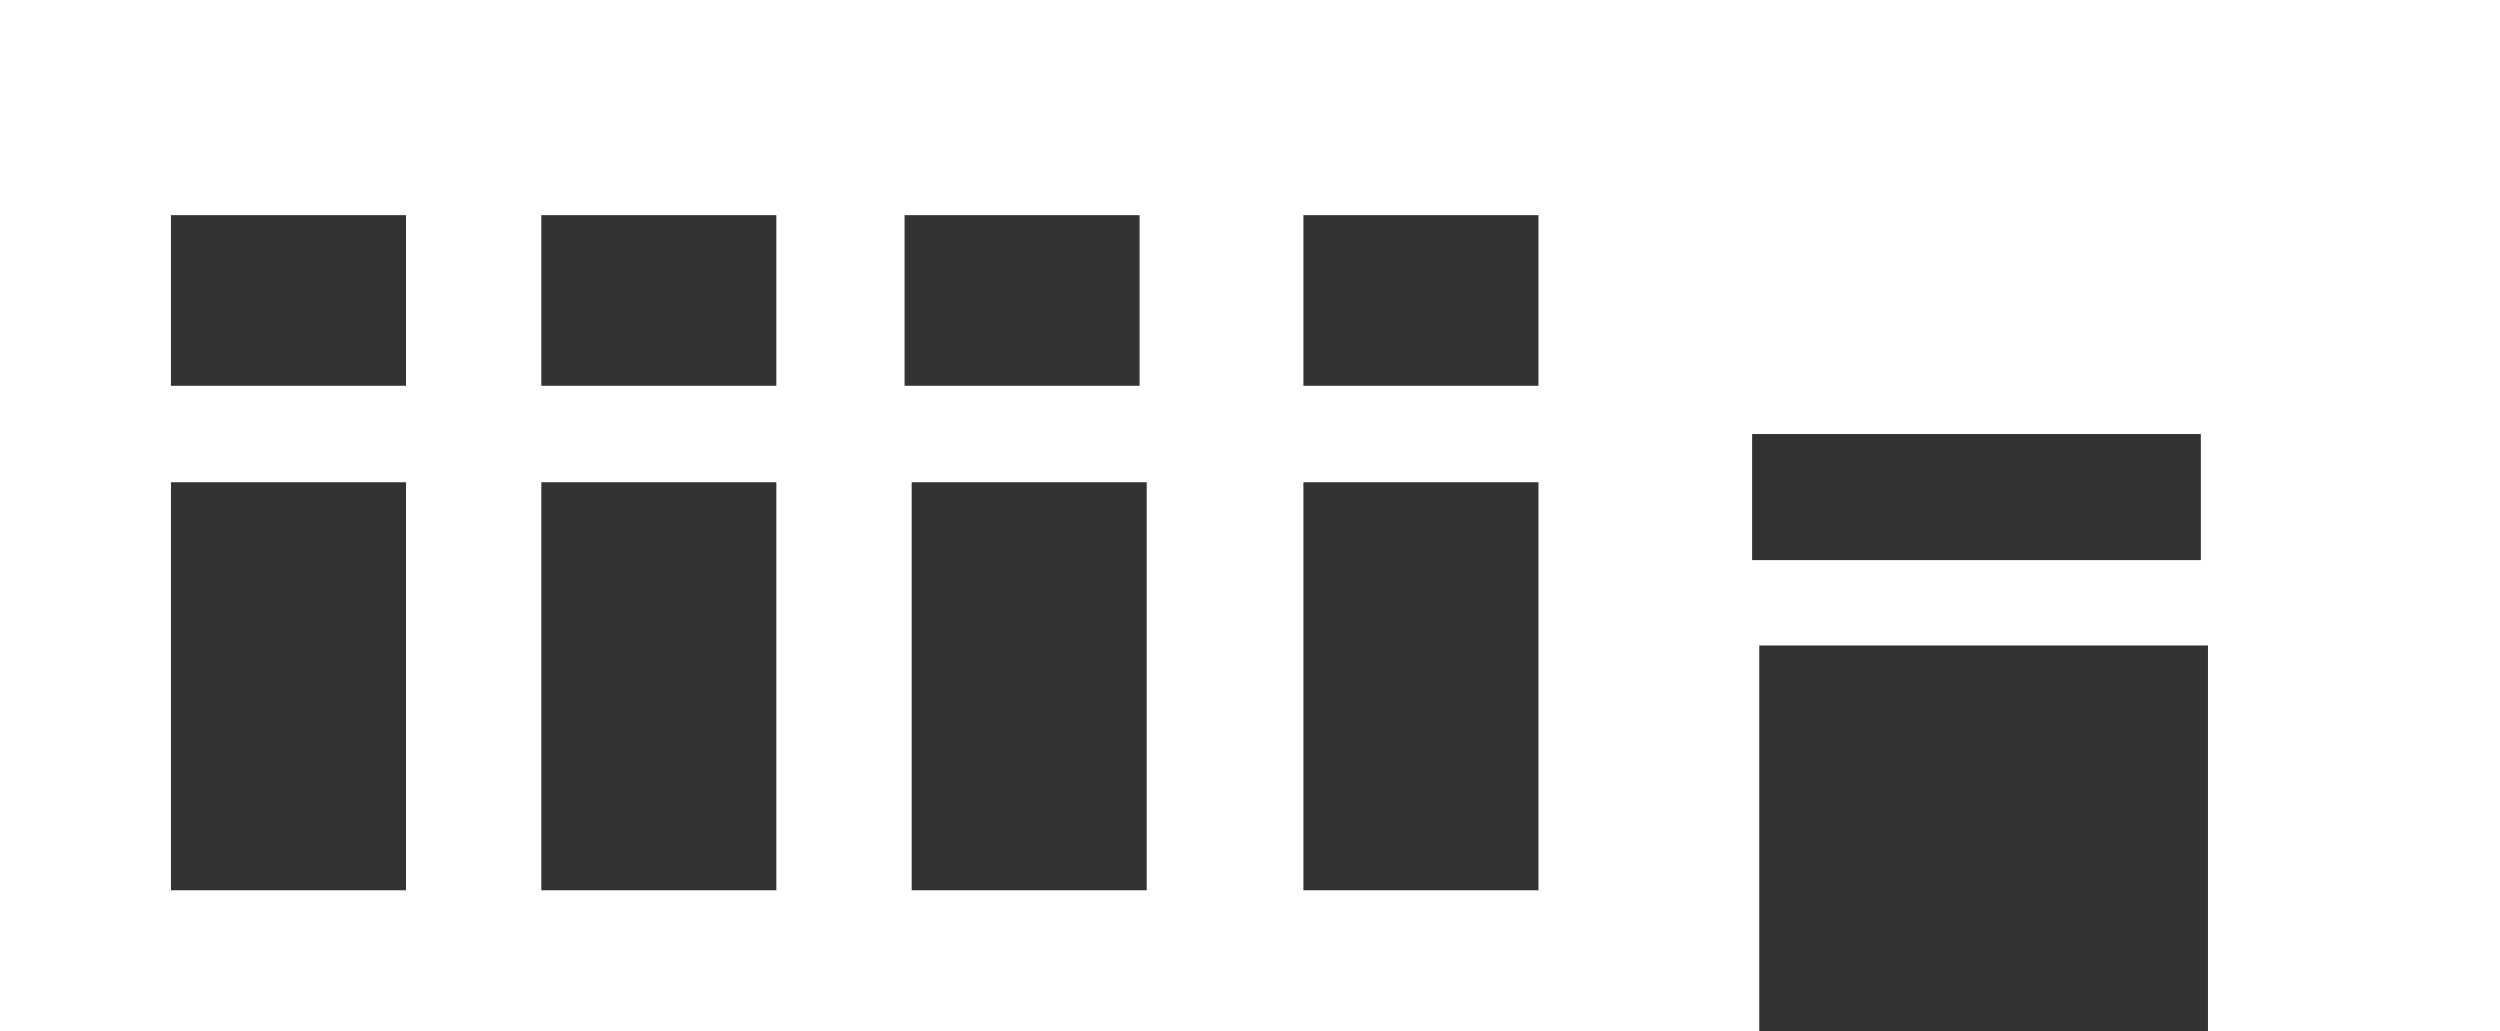 <svg viewBox="0 0 80 33" fill="none" xmlns="http://www.w3.org/2000/svg">
<rect x="0" y="0" width="80" height="33" fill="#333333" stroke="none"/>
<path d="M0 0V33H56.296V20.655H70.655V33H80V0H0ZM12.992 28.489H5.47V15.432H12.992V28.489ZM12.992 12.345H5.47V6.885H12.992V12.345ZM24.843 28.489H17.322V15.432H24.843V28.489ZM24.843 12.345H17.322V6.885H24.843V12.345ZM28.946 6.885H36.467V12.345H28.946V6.885ZM36.695 28.489H29.174V15.432H36.695V28.489ZM49.231 28.489H41.709V15.432H49.231V28.489ZM49.231 12.345H41.709V6.885H49.231V12.345ZM70.427 17.924H56.068V13.889H70.427V17.924Z" fill="white"/>
</svg>
